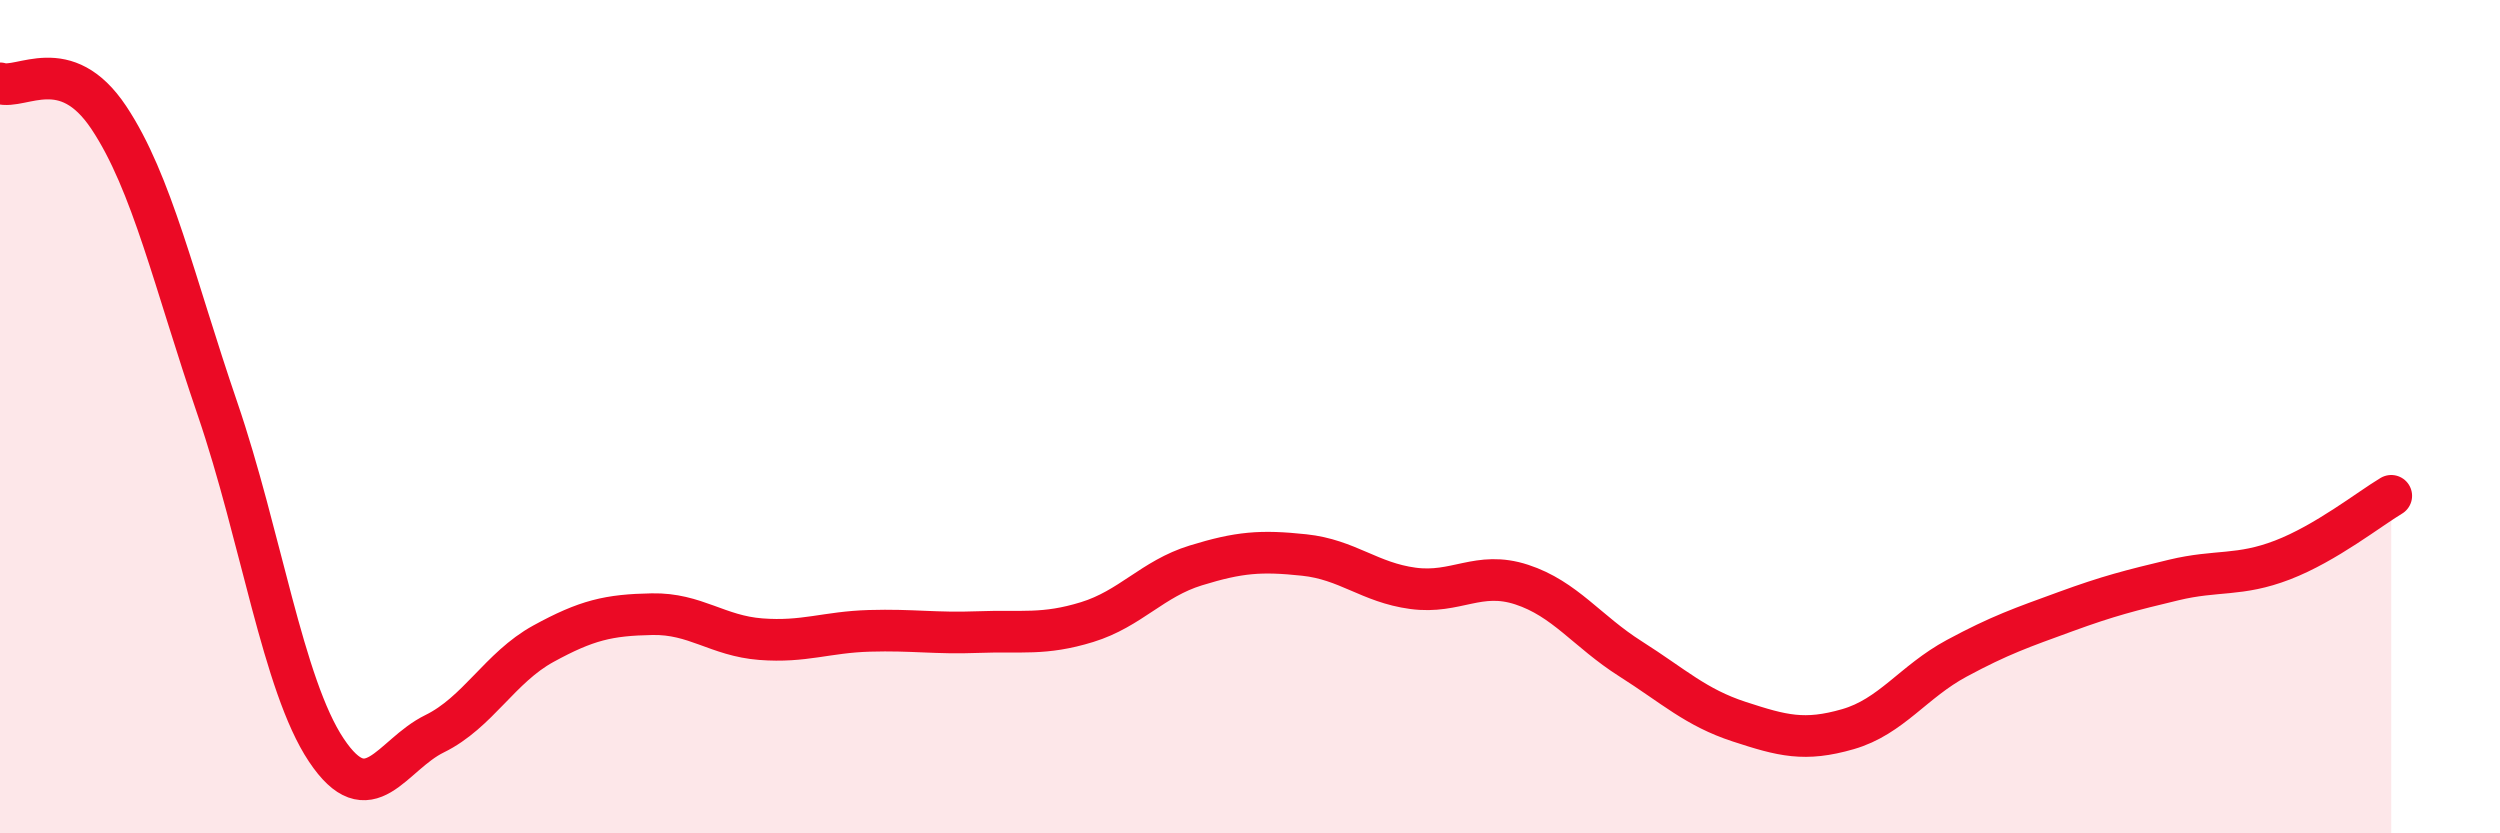 
    <svg width="60" height="20" viewBox="0 0 60 20" xmlns="http://www.w3.org/2000/svg">
      <path
        d="M 0,2 C 0.52,2.16 1.57,1.26 2.61,2.82 C 3.65,4.38 4.18,6.77 5.22,9.81 C 6.26,12.85 6.79,16.44 7.83,18 C 8.87,19.56 9.39,18.12 10.43,17.61 C 11.47,17.1 12,16.02 13.04,15.45 C 14.08,14.88 14.61,14.76 15.65,14.74 C 16.69,14.72 17.22,15.26 18.26,15.34 C 19.3,15.42 19.83,15.17 20.87,15.14 C 21.91,15.11 22.44,15.21 23.48,15.17 C 24.52,15.13 25.05,15.25 26.09,14.93 C 27.13,14.61 27.66,13.89 28.7,13.57 C 29.74,13.25 30.26,13.21 31.3,13.32 C 32.34,13.43 32.87,13.98 33.91,14.12 C 34.95,14.26 35.48,13.69 36.52,14.03 C 37.56,14.37 38.09,15.15 39.13,15.81 C 40.17,16.47 40.7,16.98 41.74,17.32 C 42.78,17.66 43.31,17.8 44.35,17.5 C 45.39,17.2 45.92,16.36 46.96,15.8 C 48,15.24 48.53,15.06 49.57,14.68 C 50.61,14.3 51.13,14.17 52.17,13.92 C 53.21,13.67 53.74,13.84 54.78,13.44 C 55.82,13.04 56.87,12.21 57.39,11.9L57.39 20L0 20Z"
        fill="#EB0A25"
        opacity="0.1"
        stroke-linecap="round"
        stroke-linejoin="round"
      />
      <path
        d="M 0,2 C 0.52,2.16 1.57,1.26 2.61,2.82 C 3.65,4.38 4.18,6.77 5.22,9.81 C 6.26,12.85 6.79,16.44 7.83,18 C 8.87,19.56 9.39,18.12 10.43,17.61 C 11.47,17.1 12,16.02 13.04,15.45 C 14.08,14.88 14.61,14.76 15.65,14.74 C 16.69,14.72 17.22,15.26 18.26,15.34 C 19.3,15.42 19.83,15.17 20.87,15.14 C 21.91,15.11 22.44,15.21 23.48,15.17 C 24.52,15.13 25.05,15.25 26.09,14.93 C 27.13,14.61 27.66,13.89 28.7,13.57 C 29.74,13.25 30.26,13.21 31.3,13.32 C 32.34,13.43 32.87,13.98 33.91,14.12 C 34.95,14.26 35.48,13.69 36.52,14.03 C 37.56,14.37 38.09,15.15 39.13,15.81 C 40.17,16.47 40.7,16.98 41.74,17.32 C 42.78,17.66 43.31,17.8 44.35,17.5 C 45.39,17.2 45.92,16.36 46.96,15.8 C 48,15.24 48.53,15.06 49.57,14.68 C 50.61,14.3 51.13,14.17 52.17,13.92 C 53.21,13.67 53.74,13.84 54.78,13.44 C 55.82,13.04 56.87,12.21 57.39,11.9"
        stroke="#EB0A25"
        stroke-width="1"
        fill="none"
        stroke-linecap="round"
        stroke-linejoin="round"
      />
    </svg>
  
